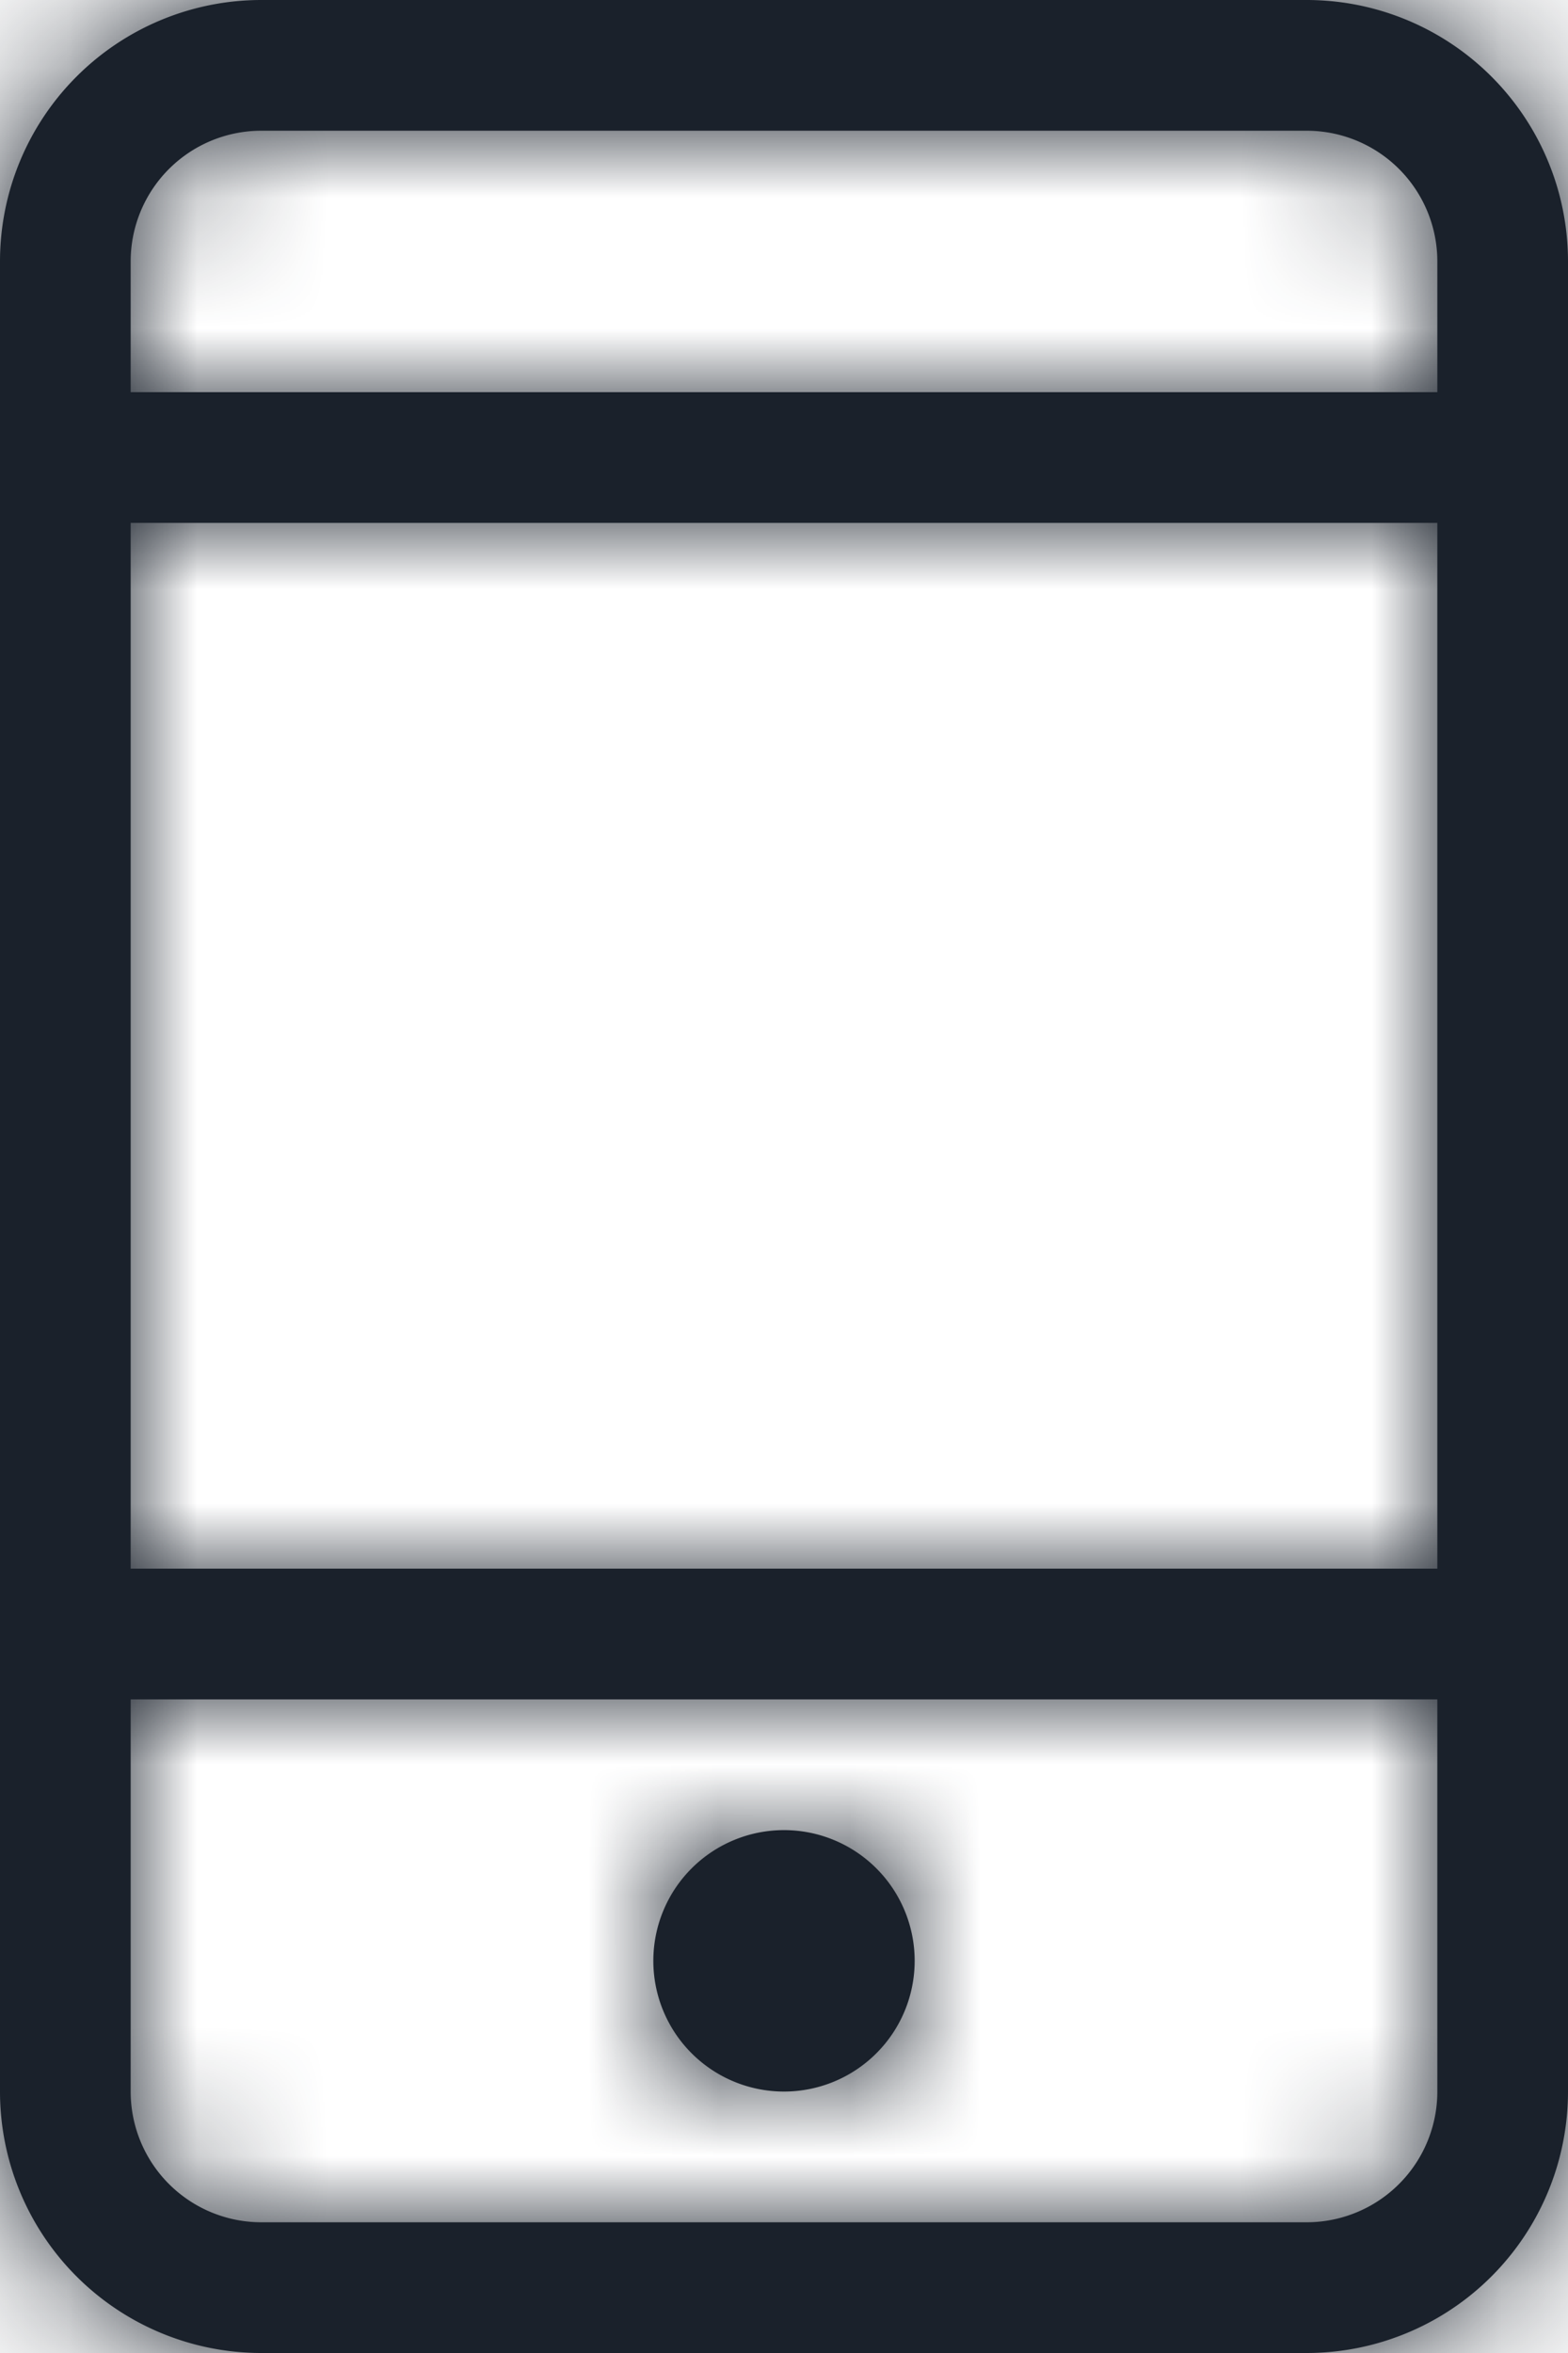 <svg width='12' height='18' xmlns='http://www.w3.org/2000/svg' xmlns:xlink='http://www.w3.org/1999/xlink'><defs>
<path d='M2 1a1 1 0 0 0-1 1v14a1 1 0 0 0 1 1h8a1 1 0 0 0 1-1V2a1 1 0 0 0-1-1H2zm0-1h8a2 2 0 0 1 2 2v14a2 2 0 0 1-2 2H2a2 2 0 0 1-2-2V2a2 2 0 0 1 2-2zM1 3h10v1H1V3zm0 9h10v1H1v-1zm5 4a1 1 0 1 1 0-2 1 1 0 0 1 0 2z' id='a'/>
</defs>
<g fill='none' fill-rule='evenodd'>
<mask id='b' fill='#1A212B'><use xlink:href='#a'/>
</mask><use fill='#1A212B' fill-rule='nonzero' xlink:href='#a'/><g mask='url(#b)' fill='#1A212B'><path d='M-4-1h20v20H-4z'/></g></g></svg>
